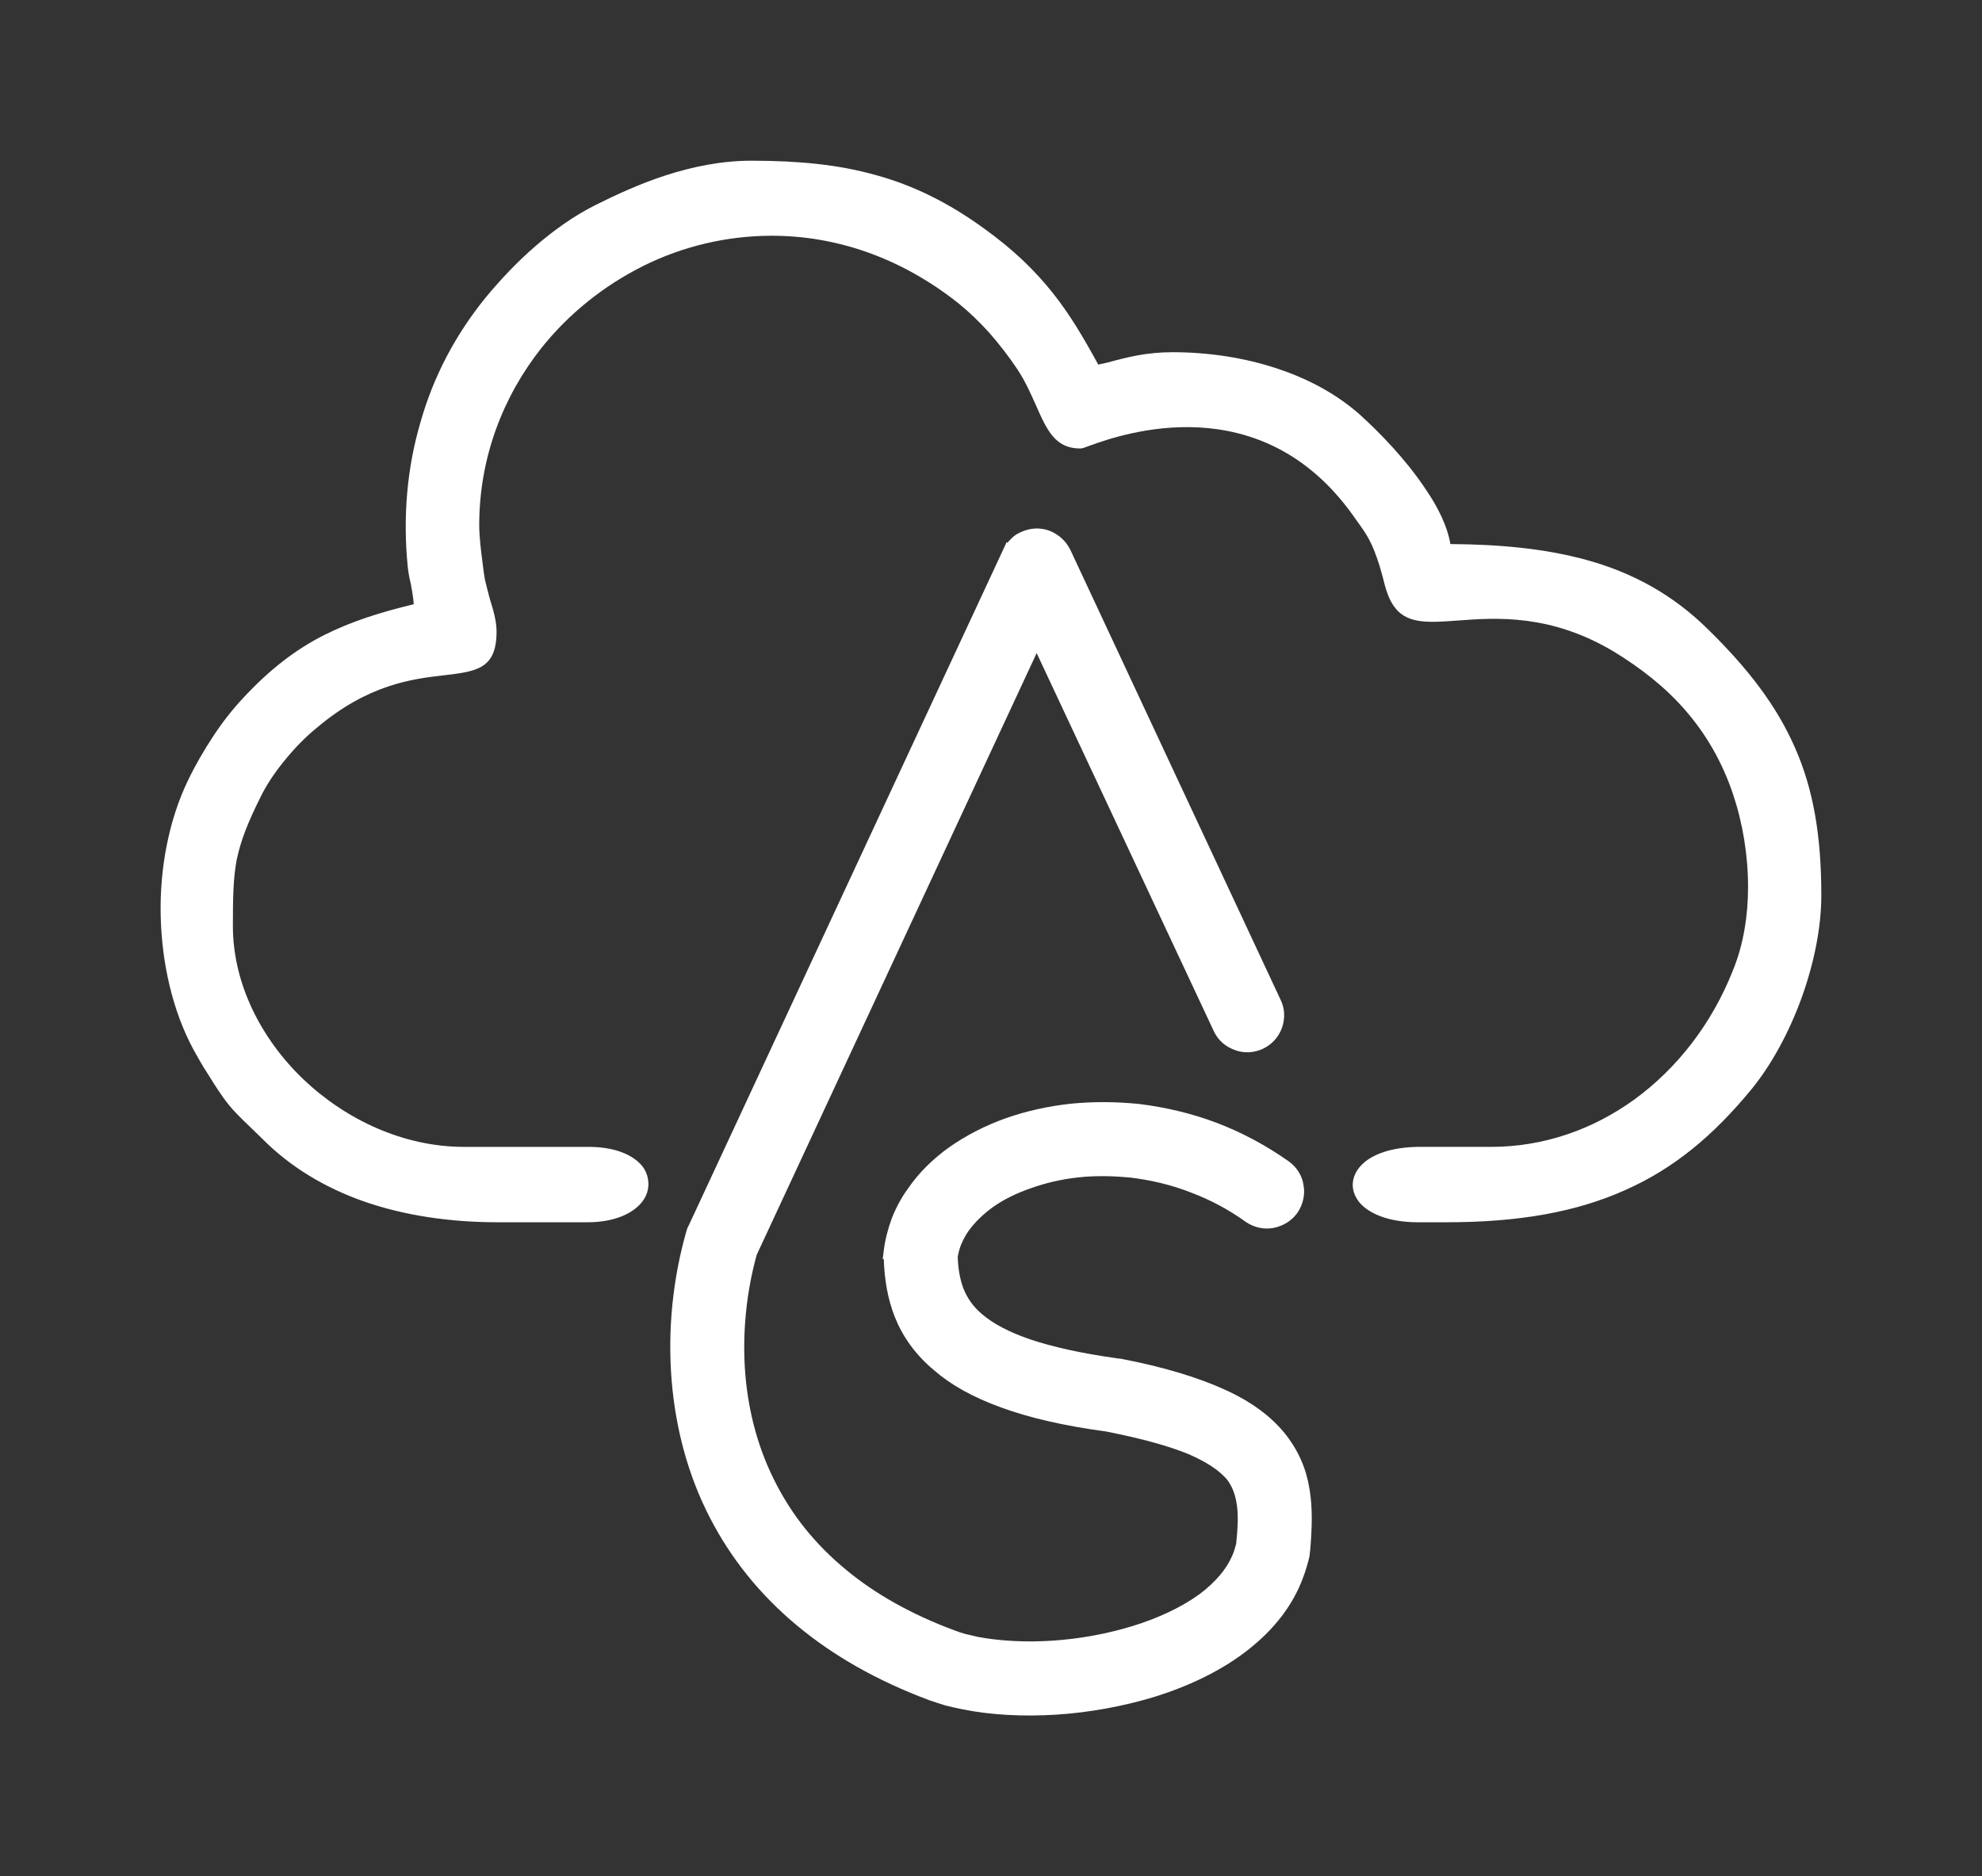 <?xml version="1.0" encoding="UTF-8"?>
<!DOCTYPE svg PUBLIC "-//W3C//DTD SVG 1.1//EN" "http://www.w3.org/Graphics/SVG/1.1/DTD/svg11.dtd">
<!-- Creator: CorelDRAW X7 -->
<svg xmlns="http://www.w3.org/2000/svg" xml:space="preserve" width="56mm" height="53mm" version="1.1" style="shape-rendering:geometricPrecision; text-rendering:geometricPrecision; image-rendering:optimizeQuality; fill-rule:evenodd; clip-rule:evenodd"
viewBox="0 0 5600 5300"
 xmlns:xlink="http://www.w3.org/1999/xlink">
 <rect x="0" y="0" width="5600" height="5300" fill="#333333" stroke="none"/>
 <defs>
  <style type="text/css">
   <![CDATA[
    .fil0 {fill:white;fill-rule:nonzero}
   ]]>
  </style>
 </defs>
 <g id="Capa_x0020_1">
  <path class="fil0" d="M3618 2824c13,26 13,55 4,80 -9,25 -28,47 -54,59 -26,12 -55,13 -80,3 -25,-9 -47,-27 -59,-54l-500 -1067 -791 1700c-28,101 -42,219 -32,340 9,104 36,210 88,309 45,87 109,169 198,242 80,66 181,124 305,170 10,4 20,7 30,10 10,2 21,5 34,8 63,12 137,16 213,11 75,-5 153,-19 225,-41 72,-22 139,-53 191,-91 45,-34 79,-73 96,-119 1,-4 3,-9 4,-13 1,-5 3,-9 3,-13 4,-38 6,-73 2,-104 -4,-29 -12,-53 -28,-74 -21,-25 -56,-49 -109,-72 -56,-23 -132,-44 -233,-64 -120,-16 -218,-39 -297,-68 -80,-29 -142,-64 -189,-105 -54,-45 -89,-96 -111,-151 -20,-51 -29,-105 -31,-163l-3 0 3 -24c4,-32 12,-62 23,-92 12,-30 27,-58 46,-84 30,-44 70,-83 116,-116 47,-33 101,-61 160,-82 57,-20 119,-34 184,-41 62,-6 127,-6 194,1 72,9 147,26 220,54 68,26 136,62 200,107 24,17 39,41 43,68 5,26 -1,54 -17,78 -17,24 -42,38 -68,43 -26,5 -55,-1 -78,-17 -50,-36 -102,-63 -155,-83 -56,-22 -113,-35 -169,-42 -51,-5 -100,-6 -147,-1 -49,5 -95,16 -137,31 -40,14 -75,31 -105,52 -28,20 -52,43 -70,68 -9,12 -15,25 -21,38 -5,12 -8,24 -10,36 1,33 6,62 16,89 11,27 27,51 52,72 31,27 76,51 137,72 63,21 143,39 243,53l5 1 5 0c126,24 222,54 297,88 77,35 130,76 168,122 41,51 62,103 71,159 9,54 7,110 2,171 0,3 -1,6 -1,8l0 0c0,4 -1,7 -1,10l0 0c-2,10 -5,20 -8,30l0 0c-3,10 -6,20 -10,30 -29,80 -83,147 -152,202 -75,60 -169,105 -269,136 -89,27 -184,44 -276,50 -95,6 -186,1 -265,-15 -16,-3 -33,-7 -49,-11 -16,-5 -32,-10 -46,-15 -150,-56 -272,-127 -371,-209 -109,-90 -190,-194 -247,-304 -65,-125 -98,-258 -109,-386 -13,-151 5,-297 40,-421 1,-3 2,-7 3,-10 1,-3 2,-6 4,-9l899 -1932 3 1c2,-3 5,-6 8,-9 8,-9 18,-16 30,-21 26,-12 54,-13 79,-4 26,10 47,28 60,54l594 1271zm-2089 -1840c-108,137 -175,309 -175,500 0,18 2,44 5,70 4,33 8,66 11,83 4,17 9,36 14,55 10,32 19,63 19,92 0,106 -56,113 -151,124 -86,10 -212,25 -358,149 -32,26 -63,58 -92,94 -26,32 -49,66 -66,101 -37,74 -56,124 -67,176 -10,52 -11,107 -11,188 0,161 78,317 199,433 121,115 284,191 454,191l347 0 0 0c81,-1 133,24 158,56 11,15 16,32 16,49 0,17 -5,33 -16,48 -24,33 -77,60 -156,60l-253 0c-132,0 -263,-18 -382,-60 -107,-38 -205,-96 -285,-177 -11,-11 -22,-21 -33,-32 -27,-26 -54,-51 -78,-86l0 0c-17,-24 -30,-45 -43,-66 -14,-21 -26,-43 -40,-68 -58,-108 -89,-242 -92,-377 -3,-134 23,-270 77,-382 20,-42 45,-85 72,-126 25,-38 53,-74 83,-106 76,-82 149,-138 230,-179 76,-38 157,-64 253,-87 -1,-19 -5,-38 -8,-56 -4,-16 -7,-32 -9,-50 -14,-141 -2,-279 36,-408 36,-128 98,-246 183,-351 42,-51 89,-101 141,-146 52,-45 109,-86 171,-117 58,-29 125,-60 199,-84 75,-24 156,-41 241,-41 134,0 247,11 353,41 105,29 203,77 305,151 82,59 142,117 193,181 48,60 87,126 129,203l27 -6c55,-15 109,-29 183,-29 100,0 203,15 298,47 87,29 167,72 233,131 55,50 128,125 182,206 36,52 63,106 72,158 137,1 265,12 385,45 127,35 242,96 344,197 113,111 192,214 244,332 52,117 75,249 75,418 0,92 -21,193 -55,288 -36,100 -87,193 -143,261 -106,129 -218,223 -356,284 -138,62 -300,91 -505,91l-81 0c-83,0 -139,-25 -165,-56 -12,-15 -19,-32 -19,-49 0,-17 6,-34 18,-49 25,-32 79,-57 163,-59l1 0 209 0c150,0 289,-50 405,-134 122,-89 219,-215 278,-364 30,-73 43,-155 43,-236 0,-90 -15,-180 -42,-261 -31,-93 -77,-171 -134,-237 -57,-66 -126,-120 -203,-167 -179,-107 -332,-96 -441,-88 -80,6 -139,10 -175,-33 -21,-25 -29,-57 -37,-89 -3,-11 -6,-22 -9,-32 -21,-66 -34,-86 -66,-130l-7 -10c-263,-372 -657,-232 -746,-200 -13,5 -21,8 -27,8 -71,0 -94,-52 -125,-122 -14,-31 -29,-66 -52,-101 -24,-36 -51,-71 -80,-104 -27,-30 -57,-59 -88,-84 -167,-132 -350,-190 -526,-190 -128,0 -252,30 -363,85 -112,56 -211,135 -289,233z"/>
 </g>
</svg>
